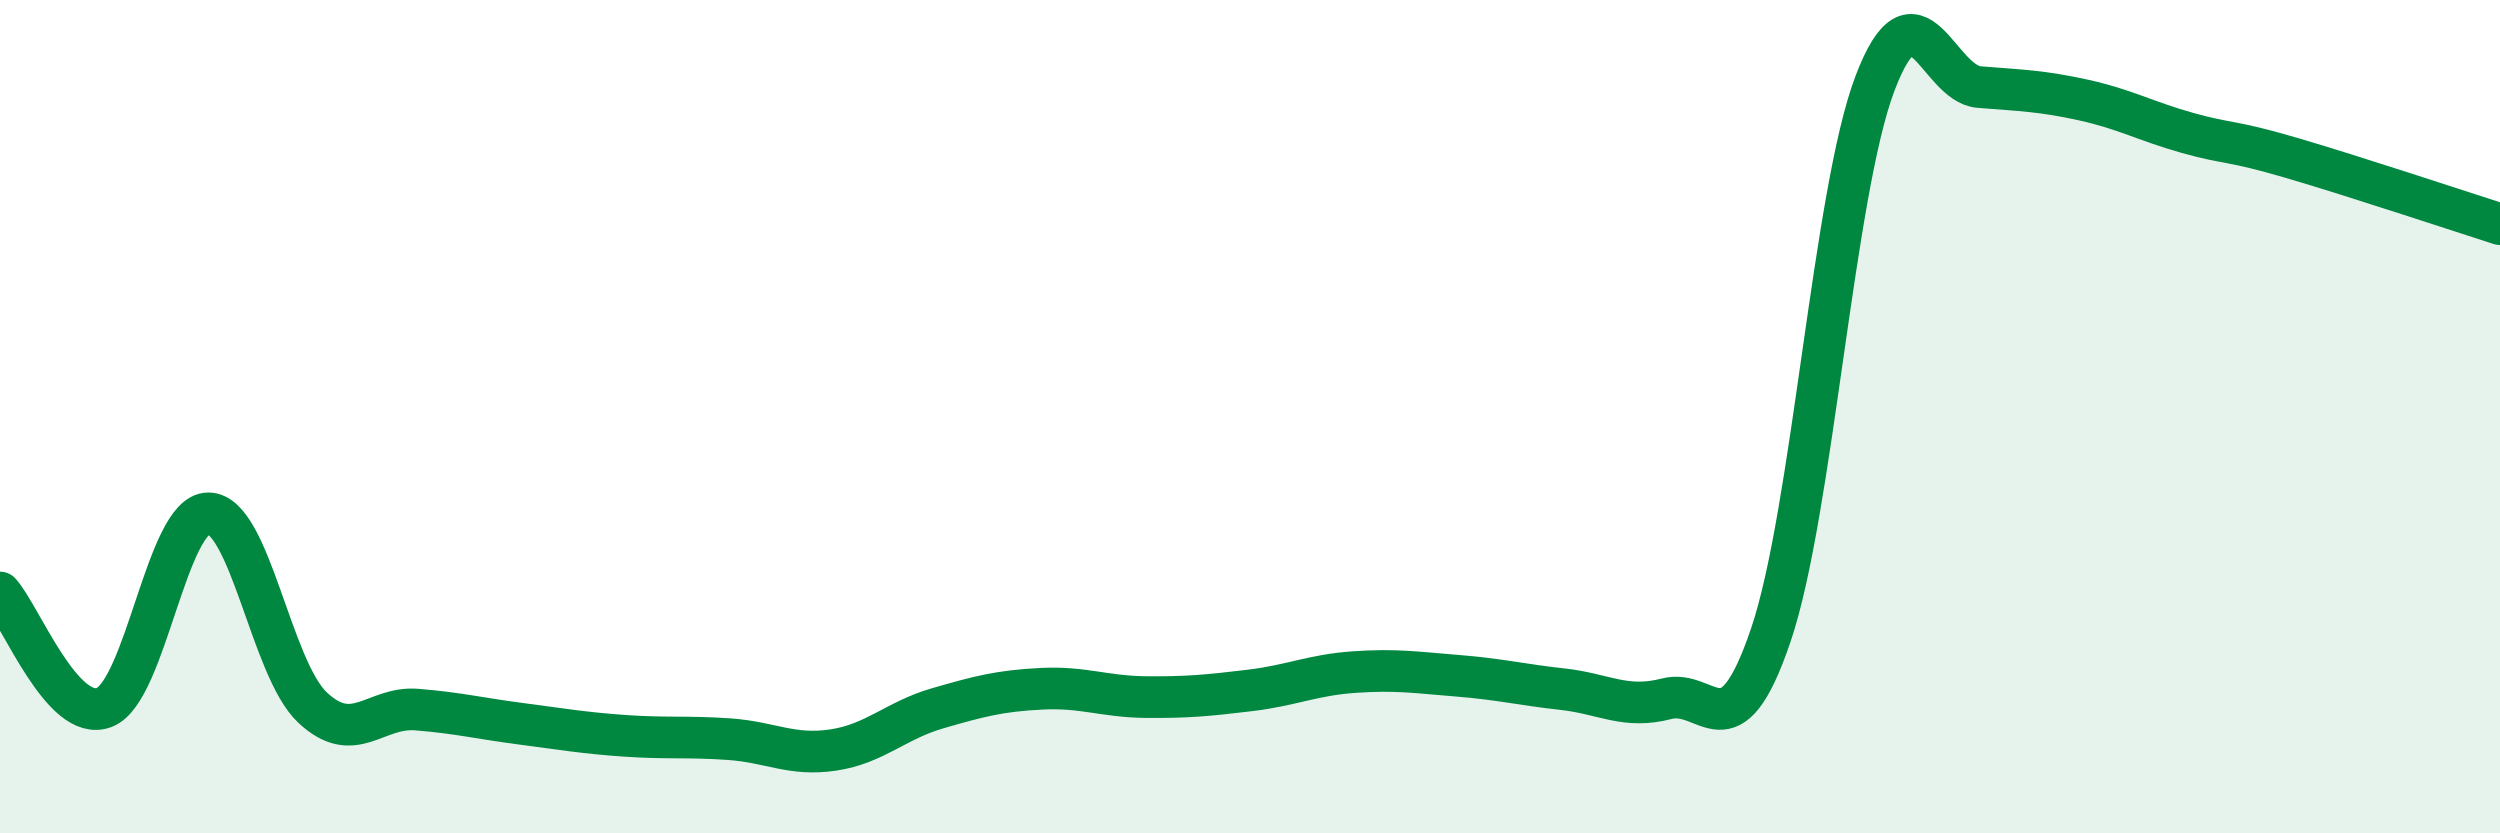 
    <svg width="60" height="20" viewBox="0 0 60 20" xmlns="http://www.w3.org/2000/svg">
      <path
        d="M 0,14.22 C 0.5,14.77 1.5,17.36 2.5,16.98 C 3.5,16.6 4,12.32 5,12.32 C 6,12.32 6.5,16.04 7.5,16.98 C 8.5,17.92 9,16.95 10,17.03 C 11,17.11 11.5,17.24 12.5,17.37 C 13.5,17.5 14,17.59 15,17.66 C 16,17.73 16.5,17.67 17.5,17.74 C 18.5,17.81 19,18.15 20,18 C 21,17.85 21.5,17.29 22.5,17 C 23.5,16.71 24,16.58 25,16.53 C 26,16.48 26.5,16.72 27.5,16.73 C 28.5,16.74 29,16.69 30,16.57 C 31,16.45 31.5,16.2 32.5,16.13 C 33.5,16.06 34,16.14 35,16.22 C 36,16.3 36.5,16.43 37.5,16.54 C 38.5,16.65 39,17.03 40,16.77 C 41,16.51 41.5,18.19 42.5,15.24 C 43.5,12.29 44,4.63 45,2 C 46,-0.63 46.5,2.01 47.5,2.09 C 48.5,2.17 49,2.18 50,2.4 C 51,2.62 51.5,2.91 52.5,3.19 C 53.5,3.47 53.5,3.35 55,3.79 C 56.5,4.23 59,5.06 60,5.38L60 20L0 20Z"
        fill="#008740"
        opacity="0.1"
        stroke-linecap="round"
        stroke-linejoin="round"
      />
      <path
        d="M 0,14.22 C 0.5,14.77 1.5,17.36 2.5,16.98 C 3.5,16.6 4,12.32 5,12.32 C 6,12.32 6.5,16.04 7.5,16.98 C 8.5,17.92 9,16.95 10,17.03 C 11,17.11 11.5,17.24 12.5,17.37 C 13.5,17.5 14,17.59 15,17.66 C 16,17.73 16.5,17.67 17.5,17.74 C 18.5,17.81 19,18.15 20,18 C 21,17.85 21.5,17.29 22.5,17 C 23.5,16.71 24,16.58 25,16.53 C 26,16.48 26.5,16.72 27.5,16.73 C 28.5,16.74 29,16.69 30,16.57 C 31,16.45 31.5,16.2 32.5,16.13 C 33.5,16.06 34,16.14 35,16.22 C 36,16.3 36.5,16.43 37.5,16.54 C 38.5,16.65 39,17.03 40,16.77 C 41,16.51 41.5,18.19 42.5,15.24 C 43.5,12.29 44,4.63 45,2 C 46,-0.63 46.5,2.01 47.5,2.09 C 48.5,2.17 49,2.18 50,2.4 C 51,2.62 51.5,2.91 52.5,3.19 C 53.5,3.47 53.5,3.35 55,3.79 C 56.5,4.23 59,5.06 60,5.38"
        stroke="#008740"
        stroke-width="1"
        fill="none"
        stroke-linecap="round"
        stroke-linejoin="round"
      />
    </svg>
  
